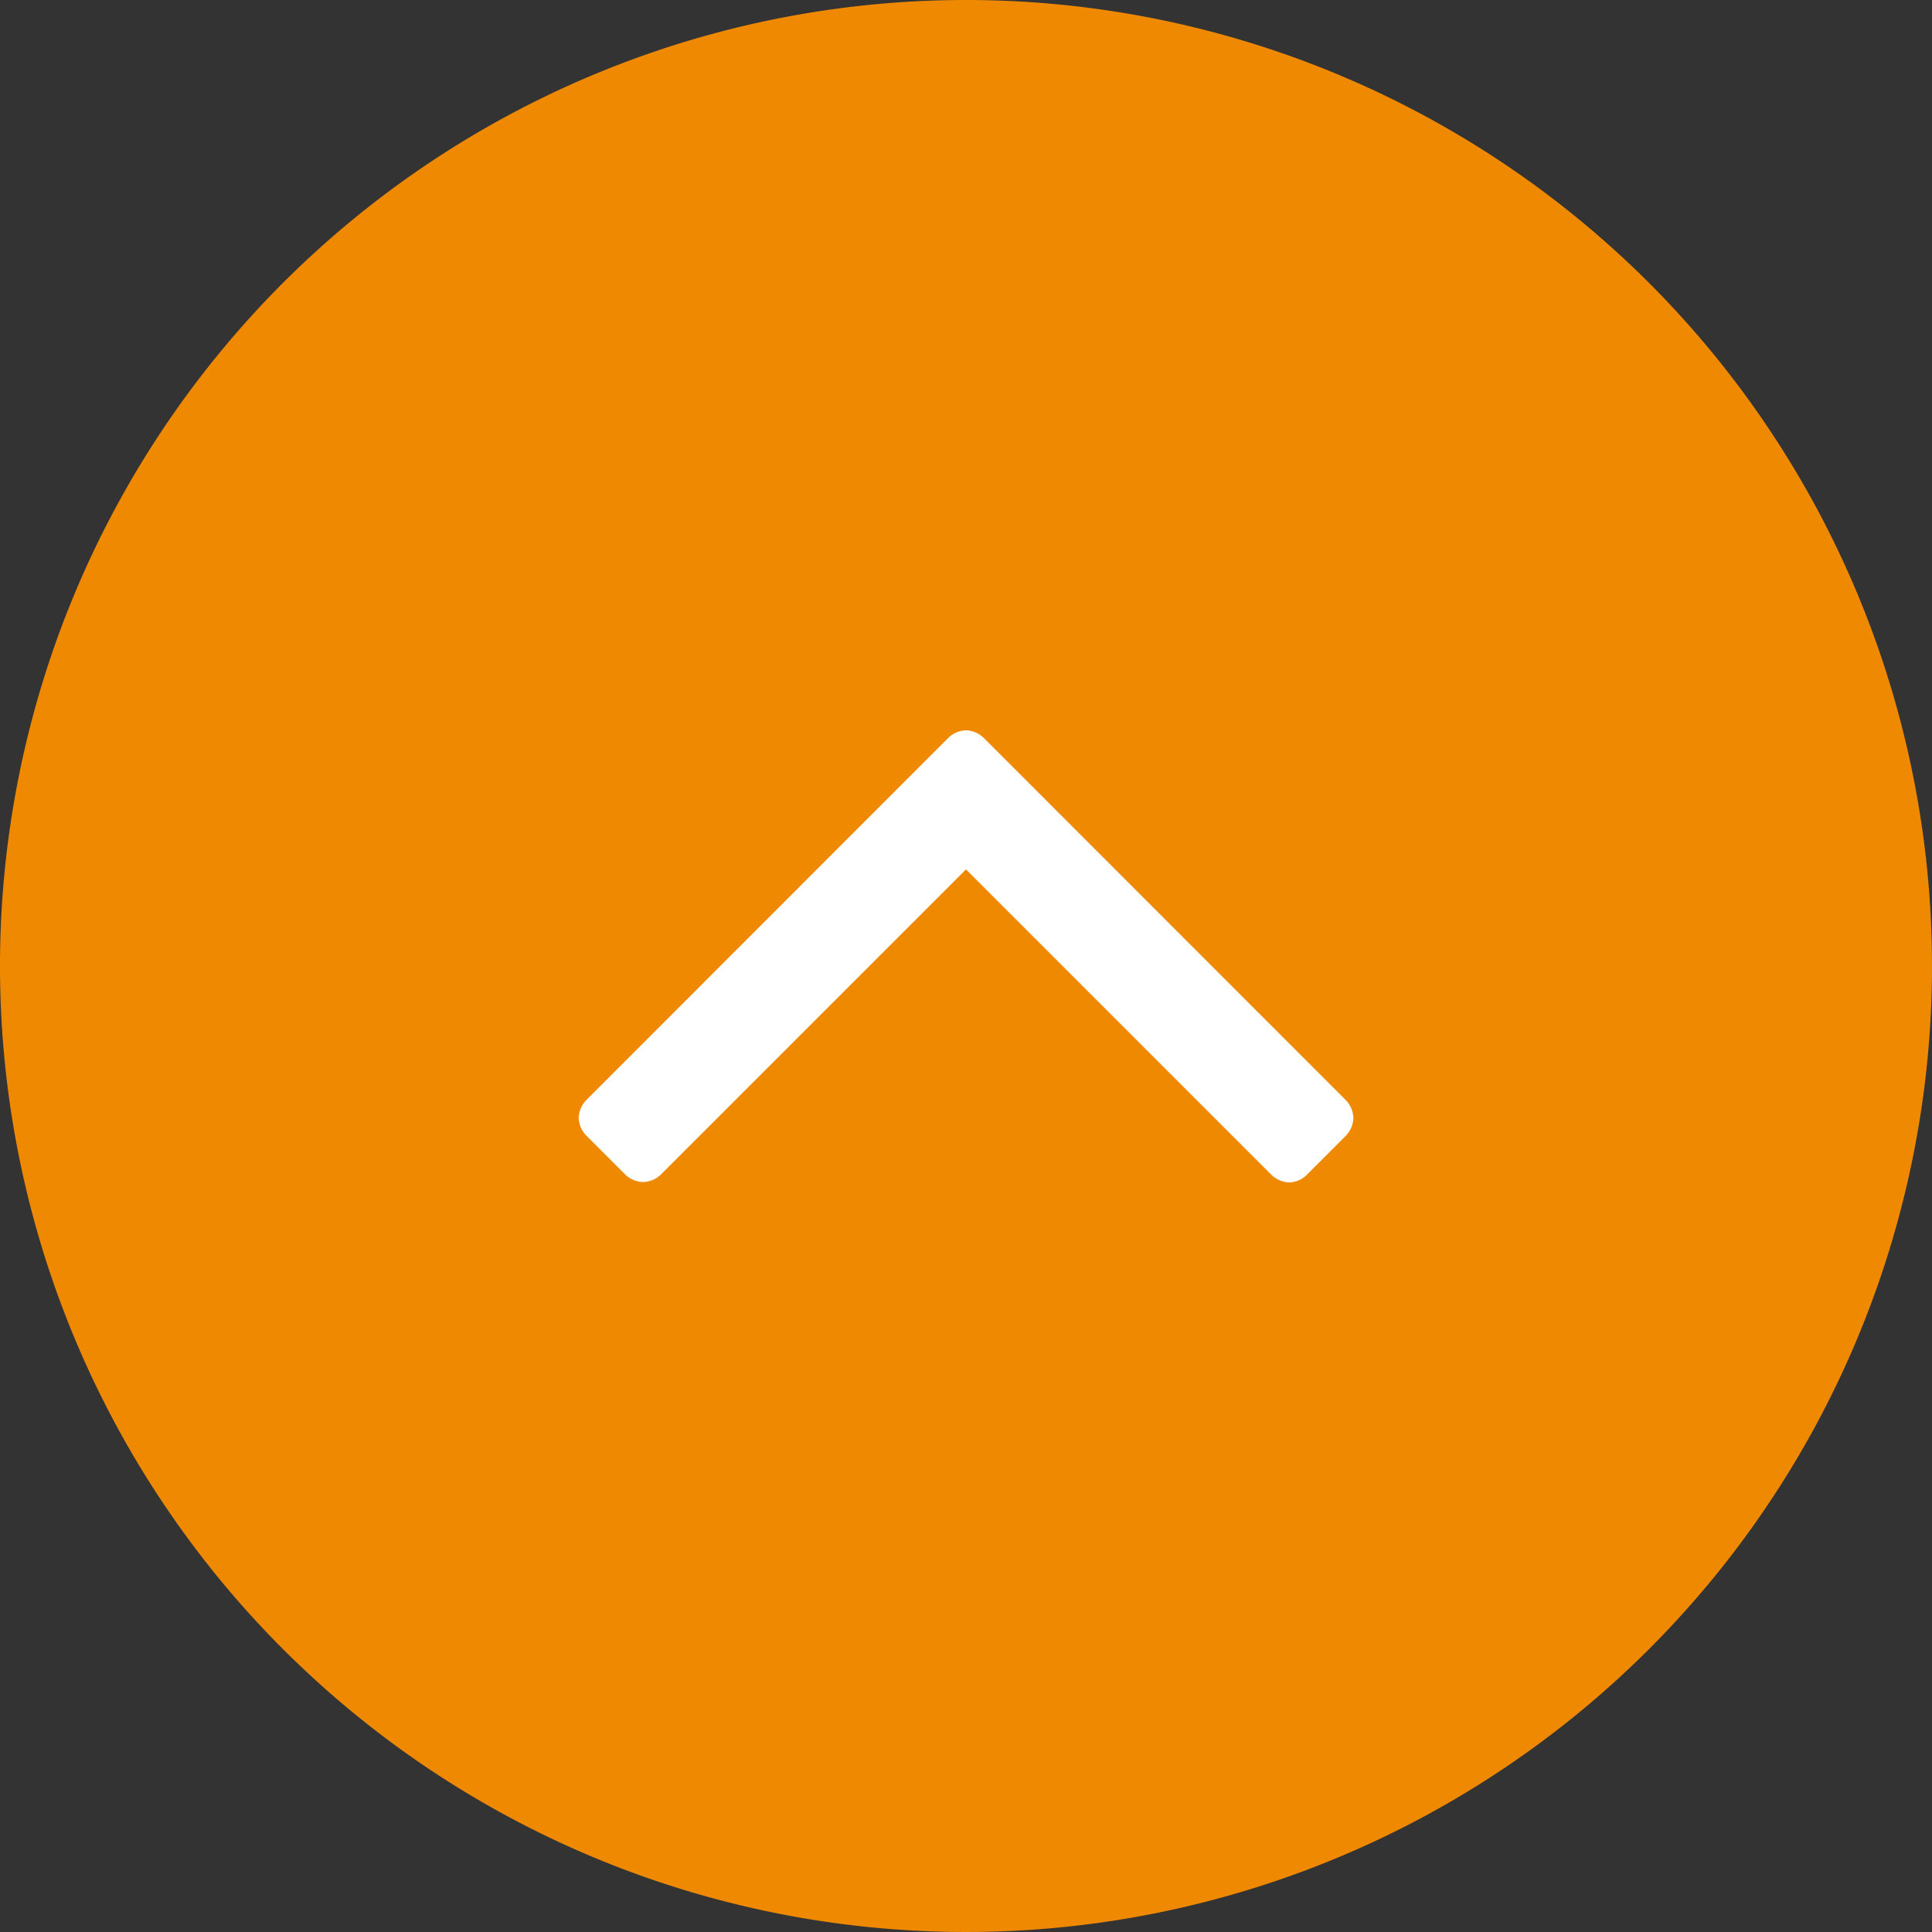 <svg xmlns="http://www.w3.org/2000/svg" width="50" height="50" viewBox="0 0 50 50">
  <rect x="0" y="0" width="50" height="50" fill="#333333" stroke="none"/>
  <g id="グループ_1496" data-name="グループ 1496" transform="translate(-1530 -5368)">
    <path id="パス_2084" data-name="パス 2084" d="M25,0A25,25,0,1,1,0,25,25,25,0,0,1,25,0Z" transform="translate(1530 5368)" fill="#f08902"/>
    <path id="パス_2254" data-name="パス 2254" d="M10.025-7.071a.692.692,0,0,0-.2-.462L.462-16.9A.692.692,0,0,0,0-17.1a.692.692,0,0,0-.462.2L-9.824-7.533a.692.692,0,0,0-.2.462.692.692,0,0,0,.2.462l1,1a.692.692,0,0,0,.462.2A.692.692,0,0,0-7.9-5.6L0-13.5,7.9-5.6a.692.692,0,0,0,.462.2.654.654,0,0,0,.462-.2l1-1A.692.692,0,0,0,10.025-7.071Z" transform="translate(1555 5404)" fill="#fff"/>
  </g>
</svg>
